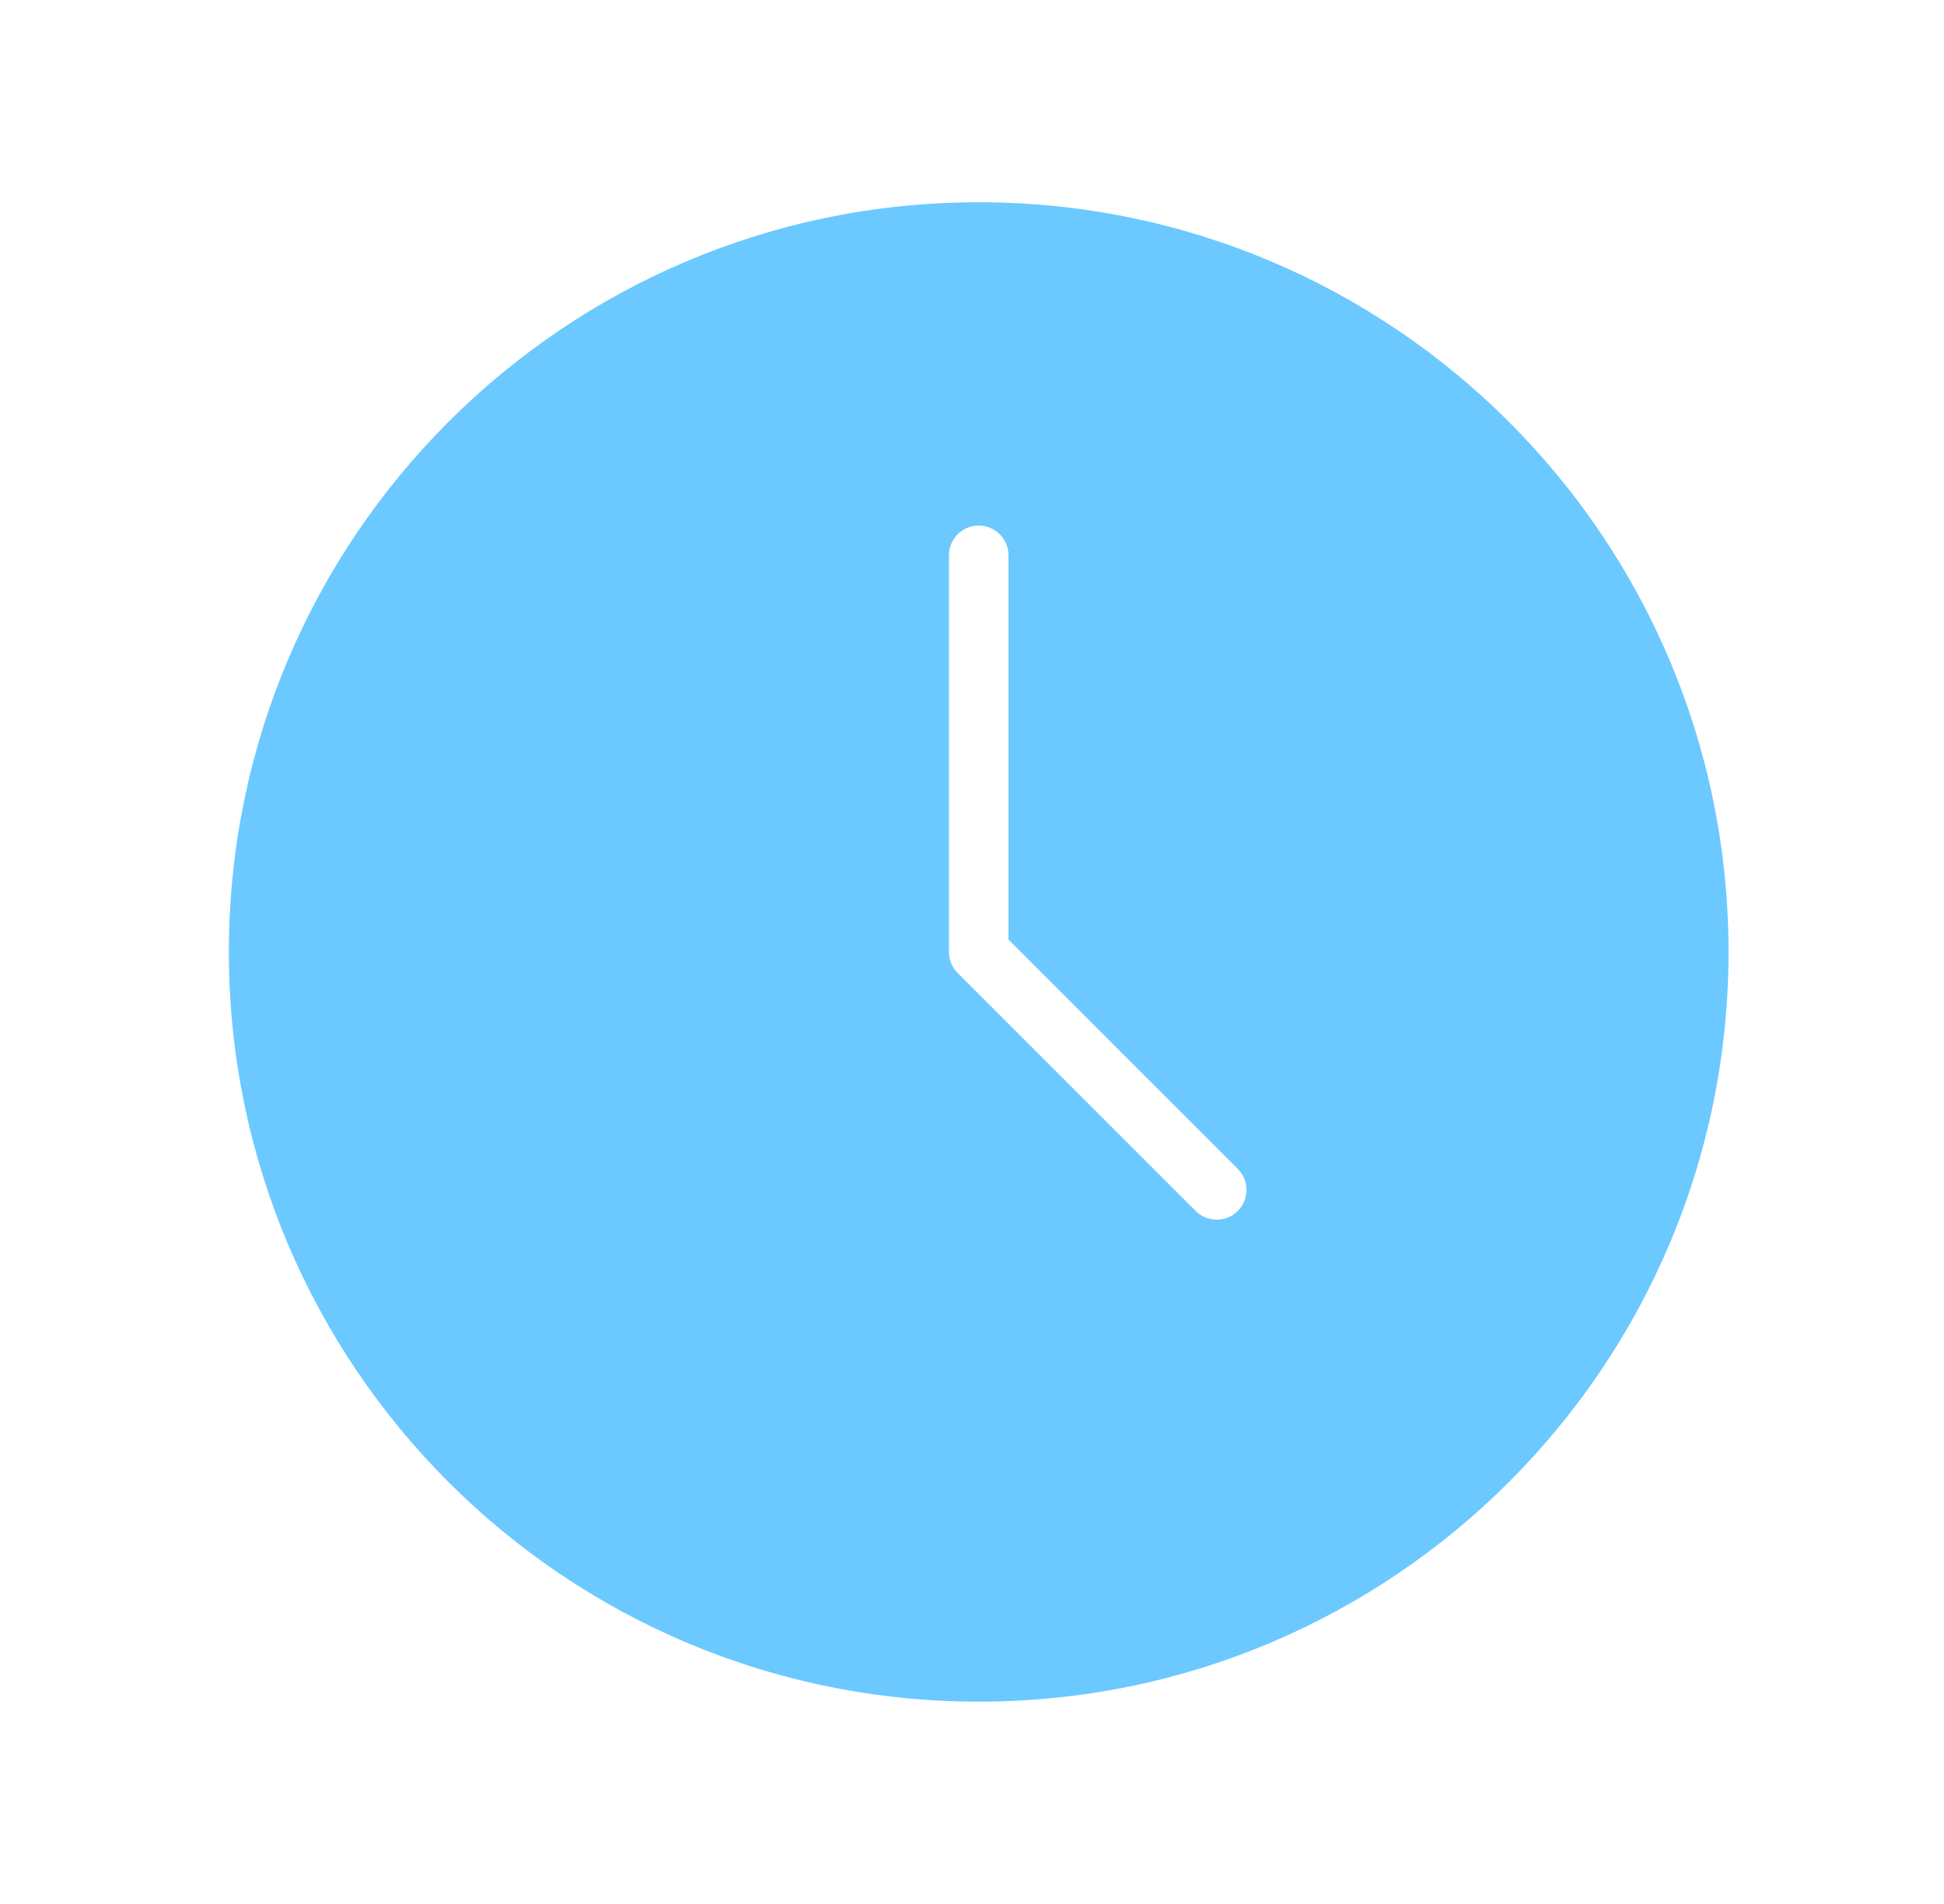 <svg width="49" height="48" viewBox="0 0 49 48" fill="none" xmlns="http://www.w3.org/2000/svg">
<path fill-rule="evenodd" clip-rule="evenodd" d="M24.669 42.899C35.107 42.899 43.569 34.437 43.569 23.999C43.569 13.561 35.107 5.099 24.669 5.099C14.23 5.099 5.769 13.561 5.769 23.999C5.769 34.437 14.23 42.899 24.669 42.899ZM25.419 13.999C25.419 13.585 25.083 13.249 24.669 13.249C24.255 13.249 23.919 13.585 23.919 13.999V23.999C23.919 24.198 23.998 24.389 24.138 24.529L30.138 30.529C30.431 30.822 30.906 30.822 31.199 30.529C31.492 30.236 31.492 29.762 31.199 29.469L25.419 23.688V13.999Z" fill="#6BC9FF"/>
</svg>
